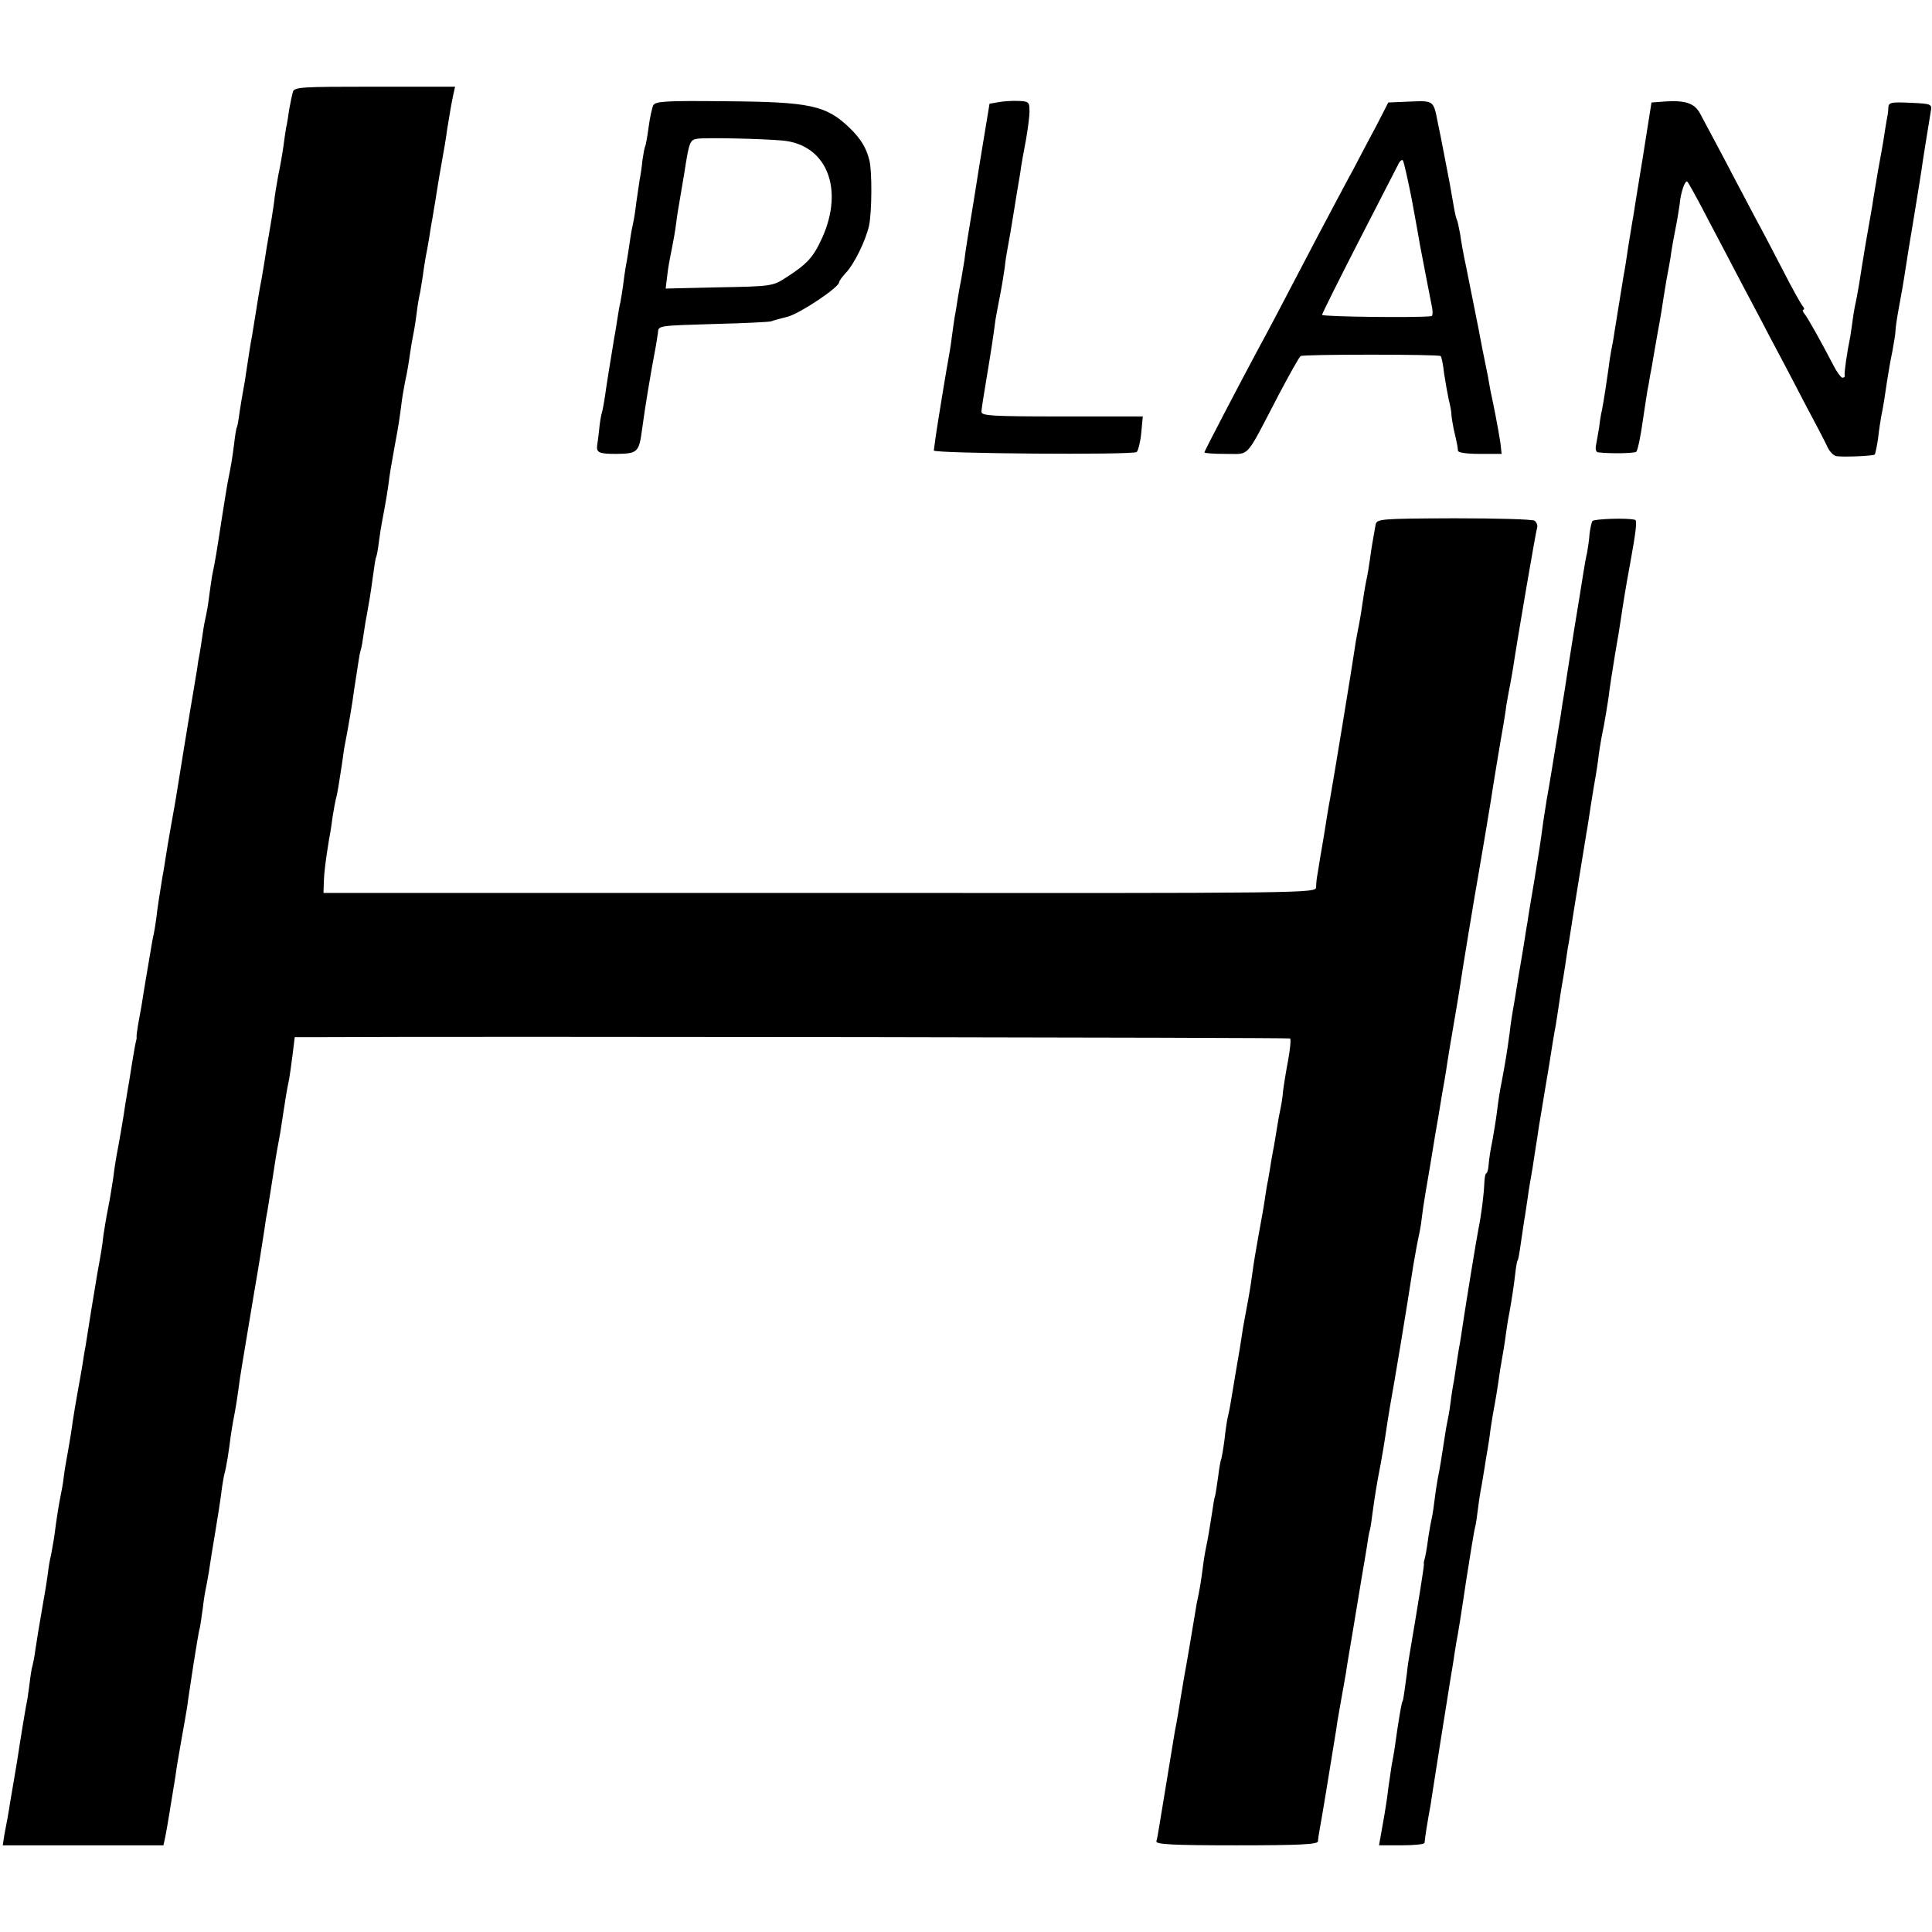 <?xml version="1.0" standalone="no"?>
<!DOCTYPE svg PUBLIC "-//W3C//DTD SVG 20010904//EN"
 "http://www.w3.org/TR/2001/REC-SVG-20010904/DTD/svg10.dtd">
<svg version="1.0" xmlns="http://www.w3.org/2000/svg"
 width="624pt" height="624pt" viewBox="0 0 624 624"
 preserveAspectRatio="xMidYMid meet">
<g transform="translate(0,624) scale(0.1,-0.1)"
fill="#000000" stroke="none">
<path d="M946 5943 c-3 -10 -8 -35 -12 -57 -3 -21 -7 -48 -10 -59 -2 -12 -6
-39 -9 -62 -3 -22 -10 -62 -16 -90 -5 -27 -12 -68 -14 -90 -3 -22 -10 -67 -16
-100 -6 -33 -12 -71 -14 -85 -2 -14 -7 -41 -10 -60 -4 -19 -8 -44 -10 -55 -4
-24 -14 -89 -21 -130 -6 -30 -11 -67 -19 -118 -2 -16 -6 -40 -9 -55 -3 -15 -8
-47 -12 -72 -3 -24 -7 -47 -9 -50 -2 -3 -6 -28 -9 -55 -6 -47 -9 -65 -21 -125
-4 -24 -10 -58 -19 -117 -17 -111 -20 -130 -31 -183 -2 -14 -7 -45 -10 -70 -3
-25 -8 -52 -10 -60 -2 -8 -7 -33 -10 -55 -3 -23 -8 -52 -10 -65 -3 -14 -7 -38
-9 -55 -3 -16 -7 -43 -10 -60 -9 -50 -54 -328 -59 -360 -3 -16 -10 -57 -16
-90 -6 -33 -13 -76 -16 -95 -3 -19 -7 -46 -10 -60 -8 -49 -17 -105 -20 -135
-2 -16 -6 -39 -8 -50 -3 -11 -8 -40 -12 -65 -4 -25 -9 -54 -11 -65 -2 -10 -6
-37 -10 -60 -3 -22 -10 -62 -15 -88 -5 -26 -8 -51 -8 -55 1 -4 0 -9 -1 -12 -2
-7 -7 -33 -14 -77 -3 -21 -8 -49 -10 -63 -3 -14 -7 -43 -11 -65 -5 -36 -19
-119 -29 -170 -2 -11 -7 -42 -10 -68 -4 -26 -11 -71 -17 -100 -6 -29 -12 -68
-15 -87 -3 -31 -9 -65 -20 -125 -2 -11 -10 -63 -19 -115 -8 -52 -17 -106 -19
-120 -3 -14 -7 -41 -10 -60 -3 -19 -10 -57 -15 -85 -5 -27 -12 -70 -16 -95 -3
-25 -10 -67 -15 -95 -5 -27 -12 -66 -14 -85 -2 -19 -7 -46 -10 -60 -5 -24 -13
-71 -21 -135 -3 -16 -7 -42 -10 -57 -4 -15 -8 -40 -10 -57 -2 -16 -8 -56 -14
-88 -15 -86 -21 -124 -27 -163 -2 -19 -7 -42 -9 -50 -3 -8 -7 -36 -10 -62 -3
-25 -8 -57 -11 -69 -2 -13 -7 -40 -10 -59 -3 -19 -12 -73 -19 -120 -8 -47 -17
-102 -21 -124 -3 -21 -8 -48 -10 -60 -2 -11 -7 -36 -10 -53 l-5 -33 260 0 259
0 6 28 c5 24 17 98 33 197 2 17 10 66 18 110 8 44 17 96 20 115 2 19 12 80 20
135 9 55 17 107 20 115 2 8 6 38 10 65 3 28 8 57 10 65 2 8 6 33 10 55 3 22
12 78 20 125 8 47 17 105 20 130 3 25 8 52 10 60 6 20 15 78 20 120 3 19 7 46
10 60 5 25 11 60 20 128 3 20 10 62 15 92 5 30 12 71 15 90 3 19 10 60 15 90
17 98 26 156 35 215 2 17 6 41 9 55 4 25 18 112 22 140 1 8 5 31 8 50 4 19 8
46 11 60 2 14 7 43 10 65 6 40 11 72 19 110 2 12 7 46 11 78 l7 57 52 0 c533
3 3160 -1 3163 -4 3 -3 0 -36 -7 -73 -7 -37 -14 -81 -16 -98 -1 -16 -5 -41 -8
-55 -3 -13 -8 -40 -11 -60 -3 -20 -8 -47 -10 -60 -3 -14 -7 -38 -10 -55 -2
-16 -7 -41 -9 -55 -3 -13 -8 -42 -11 -65 -3 -22 -13 -76 -21 -120 -8 -44 -16
-93 -18 -110 -2 -16 -8 -57 -14 -90 -6 -33 -14 -75 -17 -92 -3 -18 -7 -48 -10
-65 -3 -18 -10 -58 -15 -88 -5 -30 -12 -71 -15 -90 -3 -19 -8 -42 -10 -50 -2
-8 -7 -40 -10 -70 -4 -30 -9 -58 -10 -61 -2 -3 -7 -28 -10 -55 -4 -27 -8 -56
-10 -64 -3 -8 -7 -33 -10 -55 -8 -50 -13 -83 -20 -115 -3 -14 -8 -45 -11 -70
-6 -45 -9 -63 -19 -110 -2 -14 -7 -41 -10 -60 -6 -37 -23 -138 -31 -180 -2
-14 -7 -41 -10 -60 -7 -43 -12 -77 -19 -110 -5 -30 -43 -261 -51 -310 -3 -19
-7 -41 -9 -47 -3 -10 53 -13 259 -13 203 0 263 3 263 13 0 6 3 26 6 42 5 25
32 189 53 320 2 17 9 57 15 90 6 33 13 74 16 90 2 17 13 80 23 140 10 61 21
126 24 145 3 19 8 46 10 60 3 14 7 43 11 65 3 22 7 47 10 55 2 8 6 35 9 60 7
49 11 78 26 155 5 28 12 68 15 90 3 22 10 65 15 95 14 77 52 304 75 454 7 40
11 64 20 106 3 14 7 41 9 60 2 19 14 91 26 160 11 69 23 139 26 155 12 72 14
87 20 118 3 17 7 43 9 57 2 14 11 68 20 120 9 52 18 106 20 120 3 25 52 322
61 370 11 62 35 208 39 232 4 29 33 205 41 248 2 14 7 41 9 60 3 19 8 44 10
56 3 12 7 39 11 60 16 106 75 450 79 461 2 6 -2 16 -8 21 -7 5 -123 8 -261 8
-241 -1 -249 -2 -253 -21 -10 -56 -13 -73 -18 -110 -3 -22 -8 -53 -12 -70 -6
-31 -8 -44 -17 -105 -3 -19 -8 -46 -11 -60 -3 -14 -8 -43 -11 -65 -5 -37 -68
-420 -78 -475 -3 -14 -12 -68 -20 -120 -9 -52 -18 -106 -20 -120 -3 -14 -5
-34 -5 -45 -1 -20 -8 -20 -1603 -19 l-1603 0 1 35 c1 31 5 64 17 139 3 14 8
45 11 70 4 25 9 52 11 60 5 16 10 50 20 115 3 23 7 52 10 65 8 40 24 132 29
173 15 97 17 113 21 127 3 8 7 33 10 55 3 22 8 51 11 65 2 14 6 34 8 46 2 12
7 45 11 75 4 30 8 57 10 60 2 3 6 25 9 50 3 24 8 53 10 64 9 45 20 111 22 130
2 18 7 49 19 115 12 62 17 98 21 130 2 19 8 55 13 80 6 25 12 63 15 85 3 22 8
51 11 65 3 14 8 45 11 70 3 25 8 54 11 65 2 11 6 36 9 55 2 19 7 46 9 60 3 14
8 41 11 60 3 19 7 46 10 60 2 14 7 41 10 60 3 19 11 71 19 115 8 44 17 96 19
115 8 50 15 91 21 118 l5 22 -259 0 c-239 0 -260 -1 -265 -17z"/>
<path d="M2110 5900 c-4 -8 -11 -40 -15 -70 -4 -30 -9 -58 -11 -62 -2 -3 -6
-24 -9 -45 -2 -21 -6 -49 -9 -63 -2 -14 -7 -47 -11 -75 -3 -27 -8 -57 -10 -65
-2 -8 -7 -33 -10 -55 -3 -23 -8 -52 -10 -65 -3 -14 -8 -45 -11 -70 -3 -25 -8
-54 -10 -65 -3 -11 -7 -36 -10 -55 -3 -19 -7 -46 -10 -60 -12 -73 -26 -159
-30 -190 -3 -19 -7 -43 -10 -53 -3 -9 -7 -34 -9 -56 -2 -21 -5 -42 -6 -47 -4
-26 5 -30 62 -30 69 1 73 5 83 81 11 80 26 170 42 255 4 19 7 44 9 55 2 24 -3
23 195 29 85 2 162 6 170 8 8 3 34 10 57 16 40 12 163 94 163 110 0 4 10 18
23 32 27 29 64 105 74 152 9 43 10 175 1 210 -10 41 -28 70 -64 105 -76 73
-127 84 -402 86 -190 2 -225 0 -232 -13z m418 -114 c141 -13 199 -154 128
-313 -29 -64 -48 -85 -118 -130 -42 -27 -47 -28 -216 -31 l-172 -4 5 41 c2 22
9 59 14 83 5 24 12 63 15 88 3 25 8 54 10 65 2 11 9 54 16 95 16 103 18 108
43 112 29 4 209 0 275 -6z"/>
<path d="M3225 5910 l-29 -5 -33 -200 c-17 -110 -35 -216 -38 -235 -3 -19 -8
-51 -10 -70 -3 -19 -8 -46 -10 -60 -3 -14 -8 -41 -11 -60 -3 -19 -7 -46 -10
-60 -2 -14 -7 -45 -10 -70 -3 -25 -8 -54 -10 -65 -6 -31 -34 -202 -41 -249 -3
-22 -6 -45 -7 -51 -1 -10 638 -15 655 -5 5 4 12 31 15 61 l5 54 -261 0 c-226
0 -260 2 -260 15 0 8 7 53 15 100 14 83 25 154 30 196 2 11 8 45 14 75 6 30
13 72 16 94 2 22 7 50 9 61 4 21 13 72 22 129 3 17 6 39 8 50 2 11 7 40 11 65
3 25 12 74 19 110 6 36 12 78 11 94 0 26 -3 29 -36 30 -19 1 -49 -1 -64 -4z"/>
<path d="M4555 5912 l-71 -3 -37 -72 c-21 -40 -55 -103 -75 -142 -21 -38 -71
-133 -112 -210 -142 -272 -163 -311 -195 -370 -68 -127 -175 -332 -175 -336 0
-3 31 -5 69 -5 80 1 60 -22 171 191 35 66 66 122 71 125 9 6 446 6 452 0 3 -3
8 -27 11 -55 4 -27 11 -66 15 -85 5 -19 9 -42 9 -50 0 -8 4 -28 7 -45 13 -55
13 -60 14 -71 1 -6 28 -10 71 -10 l70 0 -4 36 c-3 19 -10 60 -16 90 -6 30 -13
65 -16 78 -2 12 -6 32 -8 45 -13 62 -27 135 -31 157 -6 31 -23 114 -40 200 -8
36 -16 82 -19 104 -4 21 -8 41 -10 45 -2 3 -7 22 -10 41 -10 59 -16 92 -32
173 -8 42 -17 87 -20 100 -14 73 -13 72 -89 69z m5 -317 c12 -66 24 -131 26
-145 5 -25 31 -163 40 -207 2 -13 1 -24 -3 -24 -37 -6 -353 -2 -353 4 0 4 53
110 117 235 64 125 122 237 128 249 5 12 13 19 16 15 3 -4 16 -61 29 -127z"/>
<path d="M5374 5912 l-40 -3 -28 -177 c-16 -97 -30 -184 -31 -192 -2 -8 -8
-49 -15 -90 -6 -41 -13 -86 -16 -100 -4 -26 -22 -134 -30 -185 -2 -16 -7 -42
-10 -57 -3 -15 -7 -42 -9 -60 -5 -36 -15 -102 -21 -133 -3 -11 -7 -36 -9 -55
-3 -19 -8 -45 -10 -57 -3 -14 0 -24 7 -24 41 -5 120 -3 123 2 5 6 14 51 20 94
11 72 15 102 20 125 2 14 6 36 9 50 2 14 11 63 19 110 9 47 18 103 21 125 4
22 8 51 11 65 3 14 7 39 10 55 4 32 11 68 22 125 3 19 7 42 8 50 3 38 18 81
25 73 4 -4 36 -62 70 -128 35 -66 82 -156 105 -200 23 -44 63 -118 87 -165 25
-47 76 -143 113 -215 38 -71 74 -140 79 -152 6 -12 18 -24 26 -26 18 -4 120 0
125 5 2 2 7 26 11 53 3 28 8 59 10 70 7 33 12 67 19 115 4 25 11 68 17 95 5
28 10 57 10 65 0 8 4 38 9 65 11 60 16 87 24 140 3 22 15 94 26 160 11 66 22
136 25 155 4 31 18 116 30 190 4 24 3 25 -66 28 -62 3 -70 1 -71 -15 0 -10 -2
-25 -4 -33 -1 -8 -6 -33 -9 -55 -3 -22 -13 -76 -21 -120 -7 -44 -16 -93 -18
-110 -3 -16 -12 -70 -21 -120 -8 -49 -18 -108 -21 -130 -4 -22 -8 -47 -10 -55
-2 -8 -7 -33 -10 -55 -3 -23 -7 -50 -9 -62 -11 -53 -20 -119 -18 -125 1 -5 -2
-8 -7 -8 -5 0 -19 19 -31 43 -39 75 -82 152 -93 165 -5 6 -6 12 -2 12 4 0 2 6
-4 13 -6 8 -34 58 -62 113 -28 54 -68 131 -89 169 -20 39 -66 124 -100 190
-35 66 -71 133 -80 150 -18 32 -48 42 -116 37z"/>
<path d="M5143 4557 c-3 -6 -7 -24 -9 -41 -1 -17 -5 -44 -8 -61 -4 -16 -9 -46
-12 -65 -10 -62 -13 -83 -30 -185 -20 -125 -24 -154 -29 -185 -2 -14 -6 -38
-9 -55 -2 -16 -7 -48 -11 -70 -12 -75 -34 -210 -39 -235 -2 -14 -7 -45 -11
-70 -11 -82 -14 -99 -30 -197 -9 -54 -19 -111 -21 -128 -3 -16 -7 -41 -9 -55
-2 -14 -11 -68 -20 -120 -8 -52 -17 -104 -19 -115 -2 -11 -7 -42 -10 -70 -9
-67 -15 -101 -26 -160 -6 -27 -12 -70 -15 -95 -3 -25 -10 -67 -15 -95 -6 -27
-11 -62 -12 -77 -1 -16 -5 -28 -8 -28 -3 0 -5 -15 -6 -32 -1 -34 -10 -105 -19
-148 -6 -29 -41 -245 -50 -305 -3 -23 -8 -52 -10 -65 -3 -14 -7 -41 -10 -60
-3 -19 -7 -46 -9 -60 -3 -14 -8 -45 -11 -70 -3 -25 -8 -52 -10 -60 -2 -8 -6
-32 -9 -52 -9 -61 -17 -109 -22 -132 -2 -11 -7 -41 -10 -66 -3 -25 -7 -52 -9
-60 -2 -8 -7 -35 -11 -60 -6 -46 -11 -71 -14 -80 -1 -3 -2 -8 -1 -12 1 -6 -20
-136 -45 -283 -3 -16 -8 -48 -10 -70 -3 -22 -7 -51 -9 -65 -2 -14 -4 -25 -5
-25 -2 0 -7 -28 -16 -85 -11 -79 -12 -84 -19 -120 -3 -19 -8 -53 -11 -75 -2
-22 -10 -73 -17 -112 l-13 -73 73 0 c40 0 73 3 74 8 3 26 7 53 14 92 5 25 9
52 10 60 5 34 44 279 61 385 3 17 7 41 9 55 2 14 6 40 9 57 4 18 18 106 31
195 14 90 27 170 30 178 2 8 6 35 9 60 3 25 8 56 11 70 2 13 7 40 10 60 3 20
7 45 9 55 2 11 7 42 10 68 4 27 9 57 11 67 4 20 12 67 20 125 4 22 9 54 12 70
3 17 6 41 8 55 2 14 6 41 10 60 7 39 15 89 20 135 2 17 5 31 6 33 3 4 5 14 14
77 5 33 9 62 10 65 0 3 5 30 9 60 4 30 10 64 12 75 2 11 6 34 8 50 3 17 7 48
11 70 3 22 8 54 11 70 3 17 9 55 14 85 10 57 16 96 25 153 3 17 7 43 10 57 2
14 7 43 10 65 3 23 8 52 10 65 3 14 7 41 10 60 3 19 7 46 9 60 3 14 7 41 10
60 4 29 36 224 50 310 3 14 9 57 15 95 6 39 13 79 15 90 2 11 7 43 10 70 4 28
11 68 16 90 4 22 11 63 15 90 3 28 13 91 21 140 9 50 17 101 19 115 7 47 16
105 31 185 18 99 22 135 15 136 -26 7 -133 3 -138 -4z"/>
</g>
</svg>
